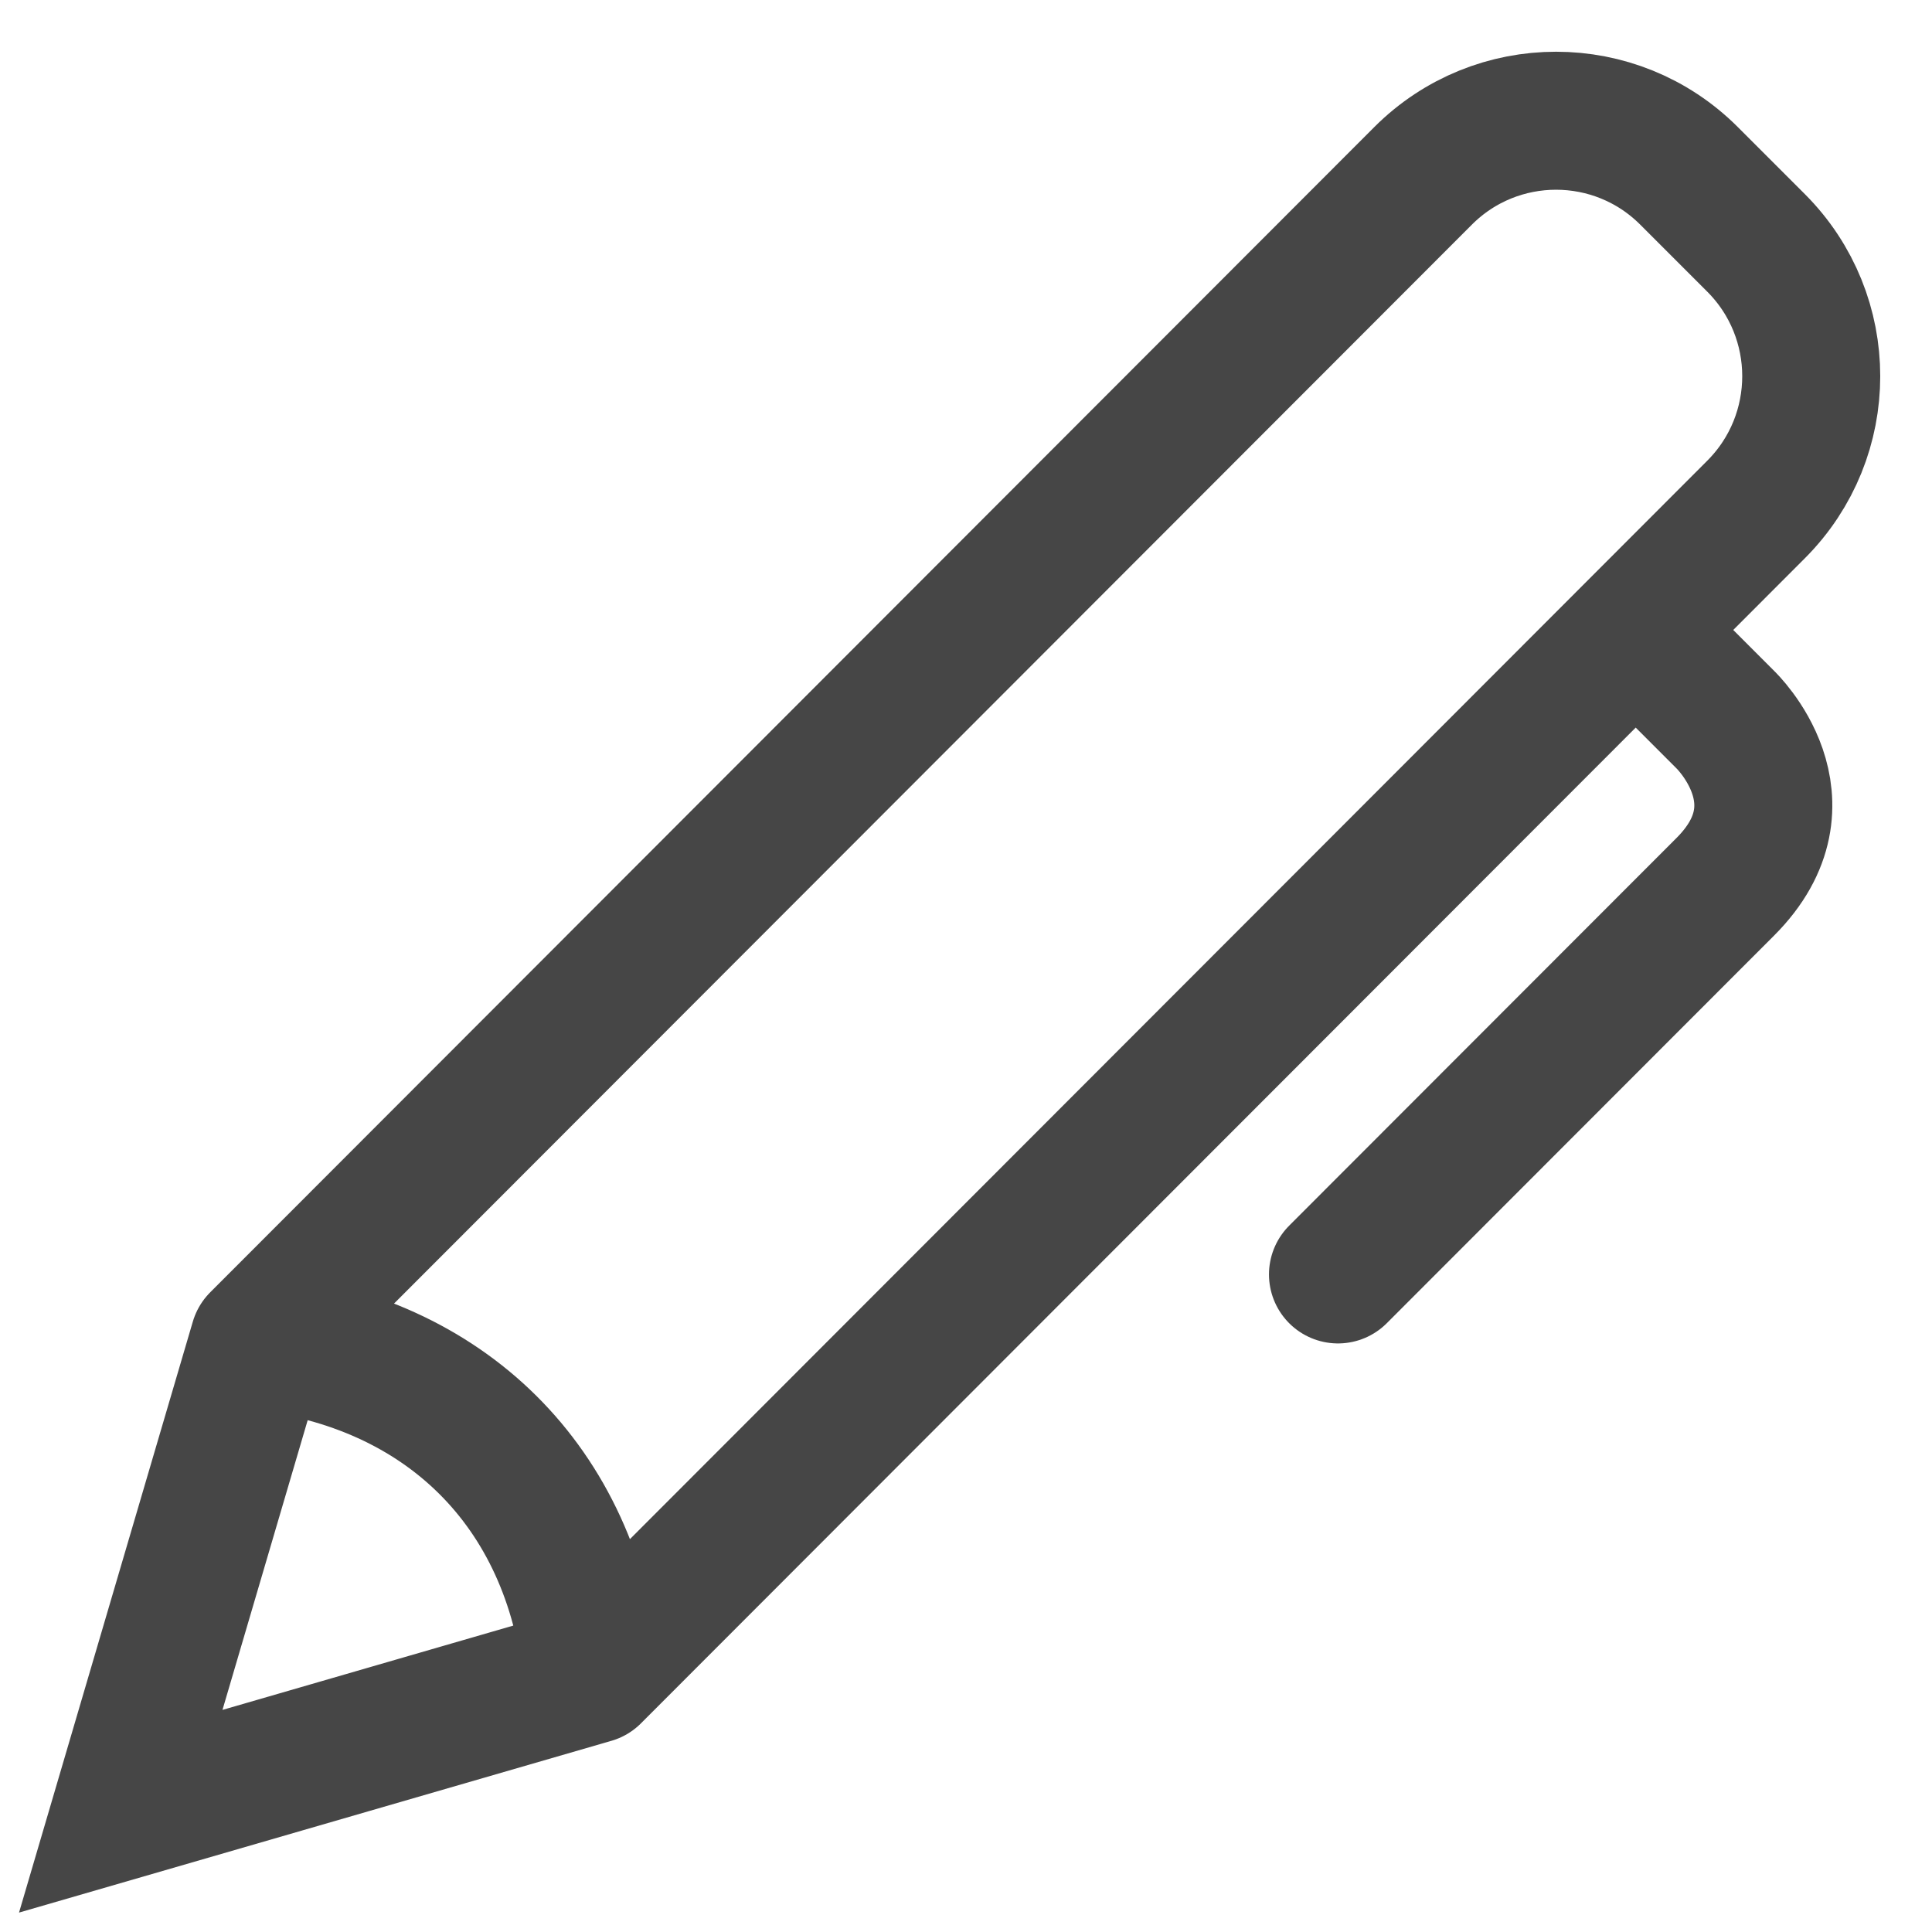 <?xml version="1.0" encoding="UTF-8"?> <svg xmlns="http://www.w3.org/2000/svg" width="28" height="28" viewBox="0 0 28 28" fill="none"> <path d="M3.754 19.436L20.623 2.55C21.688 1.483 23.415 1.483 24.48 2.55L25.451 3.521C26.516 4.588 26.516 6.316 25.451 7.383L23.706 9.13M3.754 19.436L1.75 26.25L8.582 24.269M3.754 19.436C6.443 19.736 8.291 21.529 8.582 24.269M8.582 24.269L23.706 9.13M23.706 9.13L25.006 10.431C25.006 10.431 26.242 11.612 25.006 12.85L19.391 18.47" stroke="#464646" stroke-width="2" stroke-linecap="round"></path> </svg> 